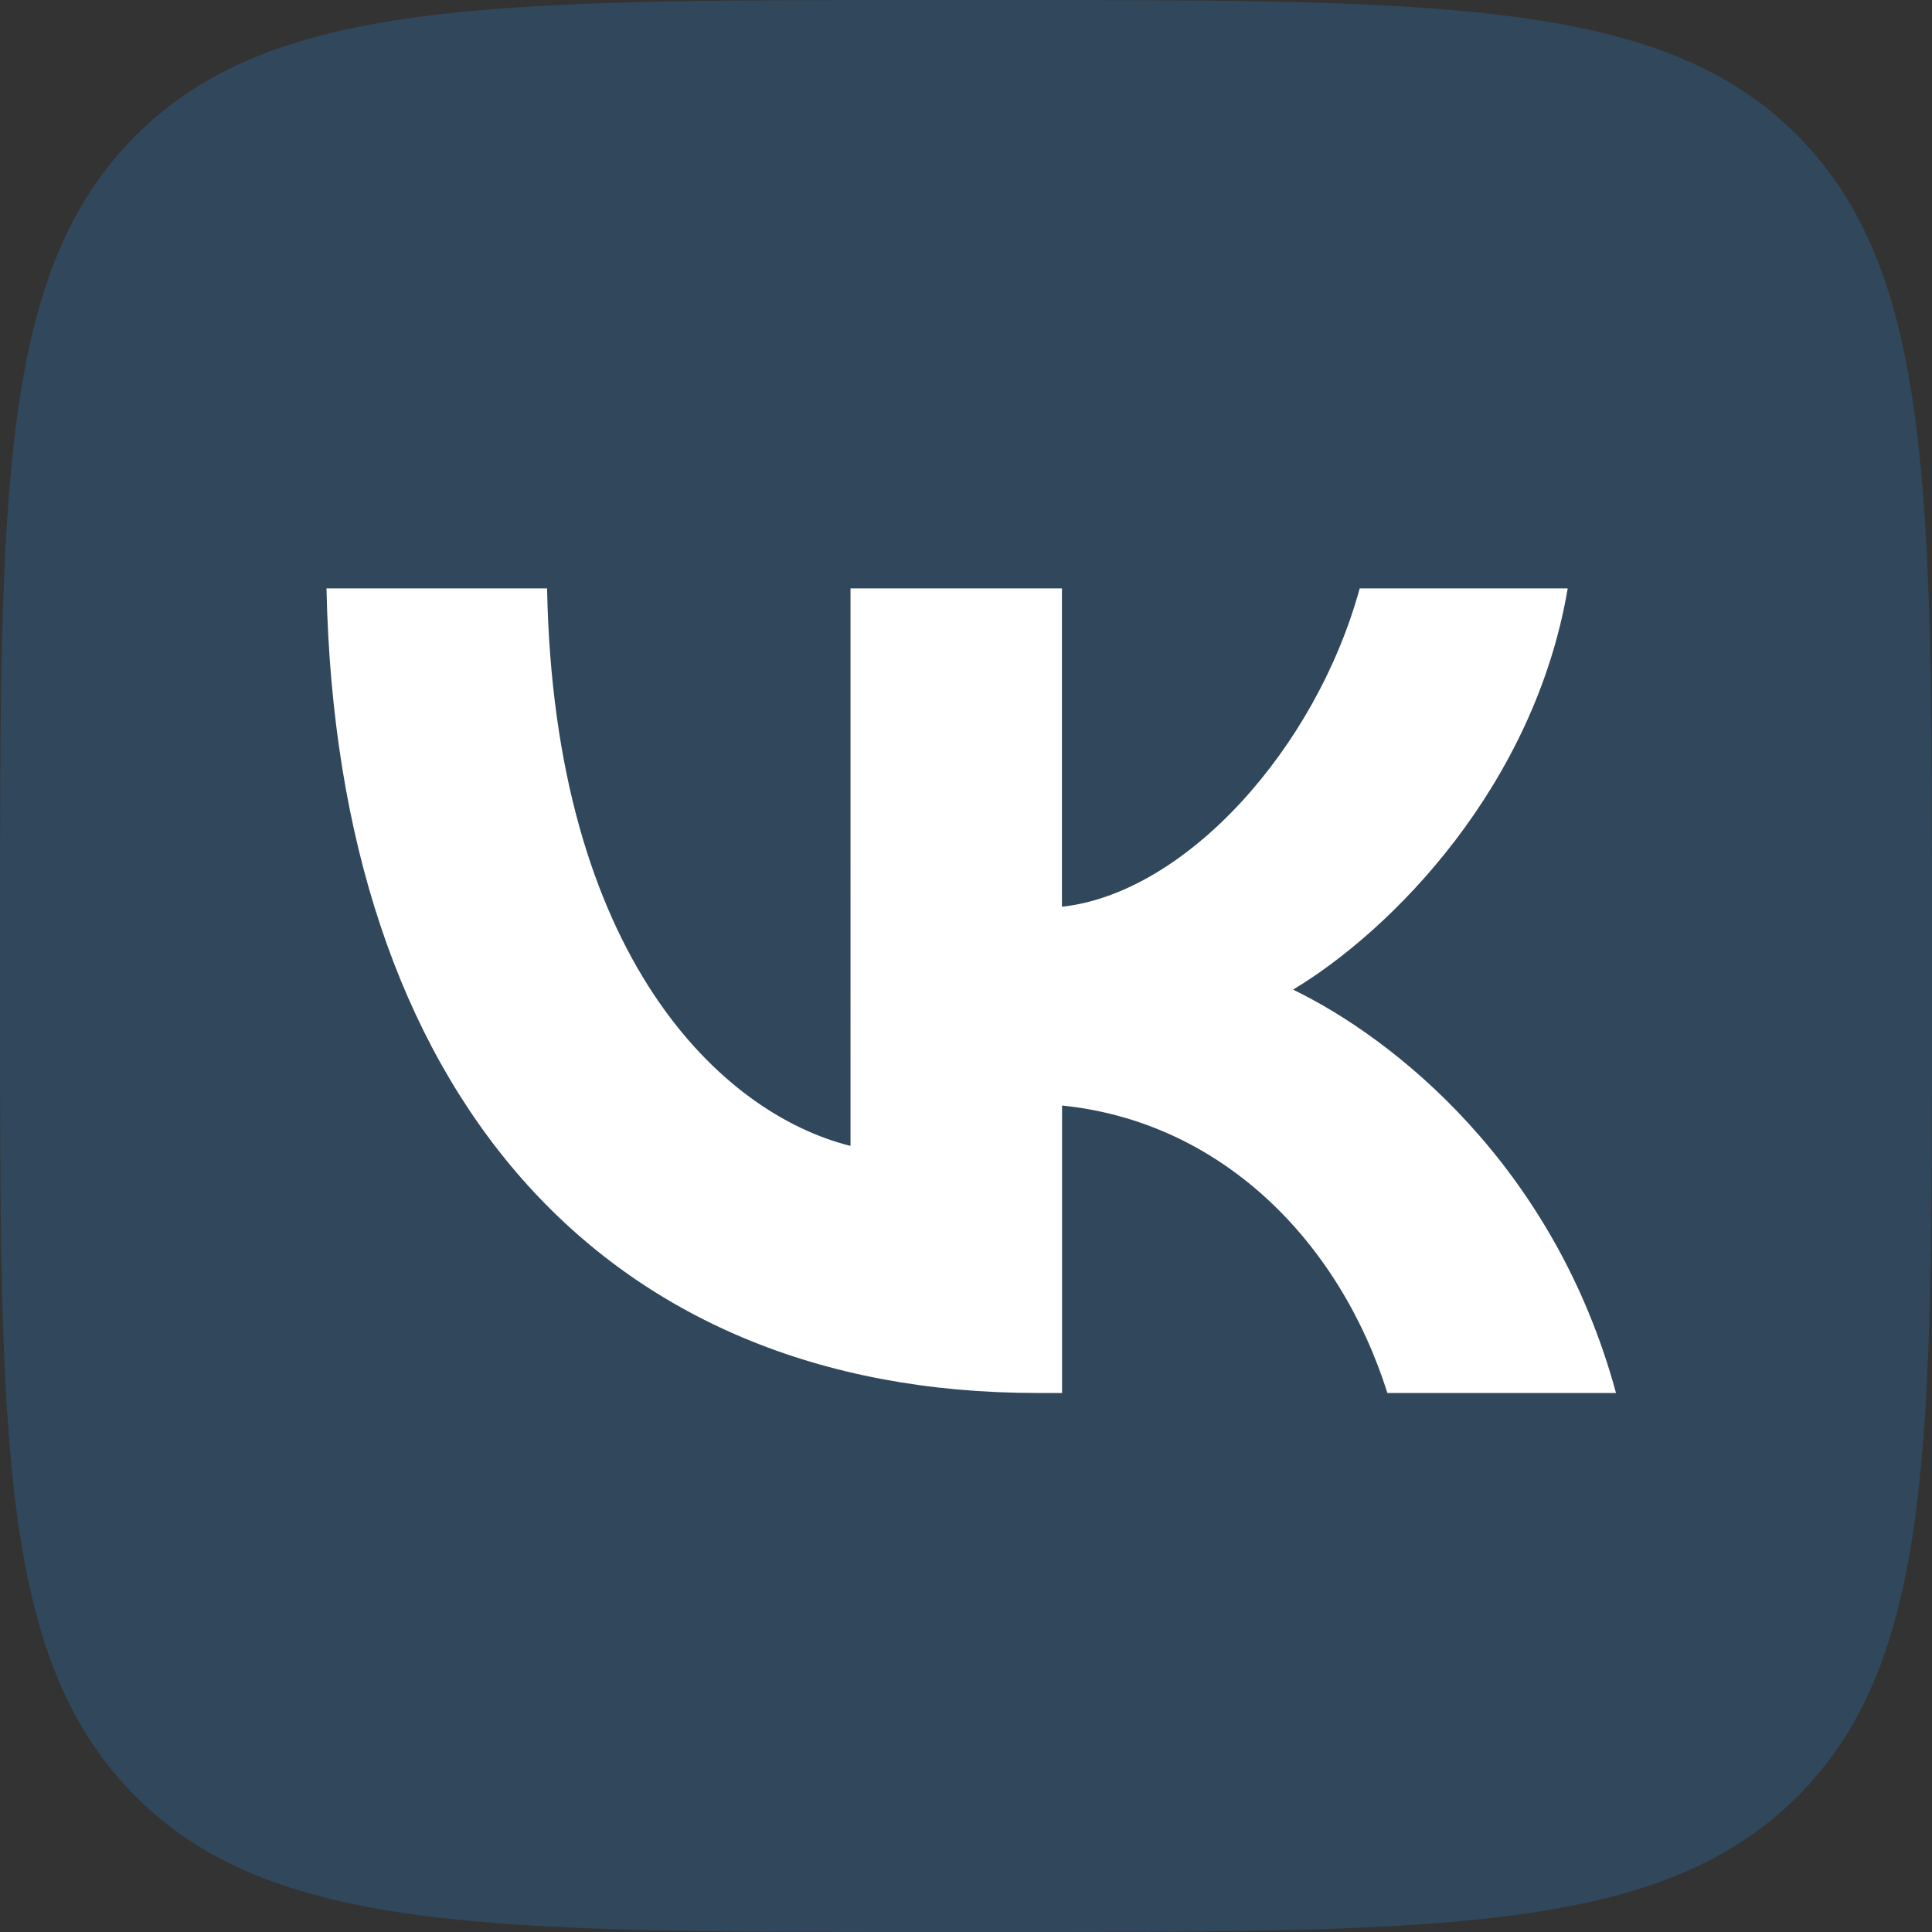 <svg width="18" height="18" fill="none" xmlns="http://www.w3.org/2000/svg"><rect width="100%" height="100%" fill="#333333" stroke="none"/><path d="M8.63 18h.75c4.069 0 6.103 0 7.367-1.263C18.011 15.473 18 13.439 18 9.38v-.76c0-4.058 0-6.093-1.253-7.357C15.495 0 13.45 0 9.38 0h-.75C4.562 0 2.528 0 1.264 1.263 0 2.527 0 4.56 0 8.62v.76c0 4.059 0 6.093 1.263 7.357C2.527 18 4.561 18 8.631 18Z" fill="rgba(44, 117, 185, 0.3)"/><path d="M9.66 12.978c-4.059 0-6.522-2.816-6.618-7.496h2.055c.065 3.438 1.629 4.896 2.827 5.194V5.482h1.97v2.966c1.157-.128 2.367-1.478 2.774-2.966h1.938c-.31 1.831-1.628 3.18-2.559 3.738.931.45 2.43 1.627 3.009 3.758h-2.13c-.45-1.424-1.554-2.528-3.031-2.678v2.678H9.66Z" fill="#fff"/></svg>